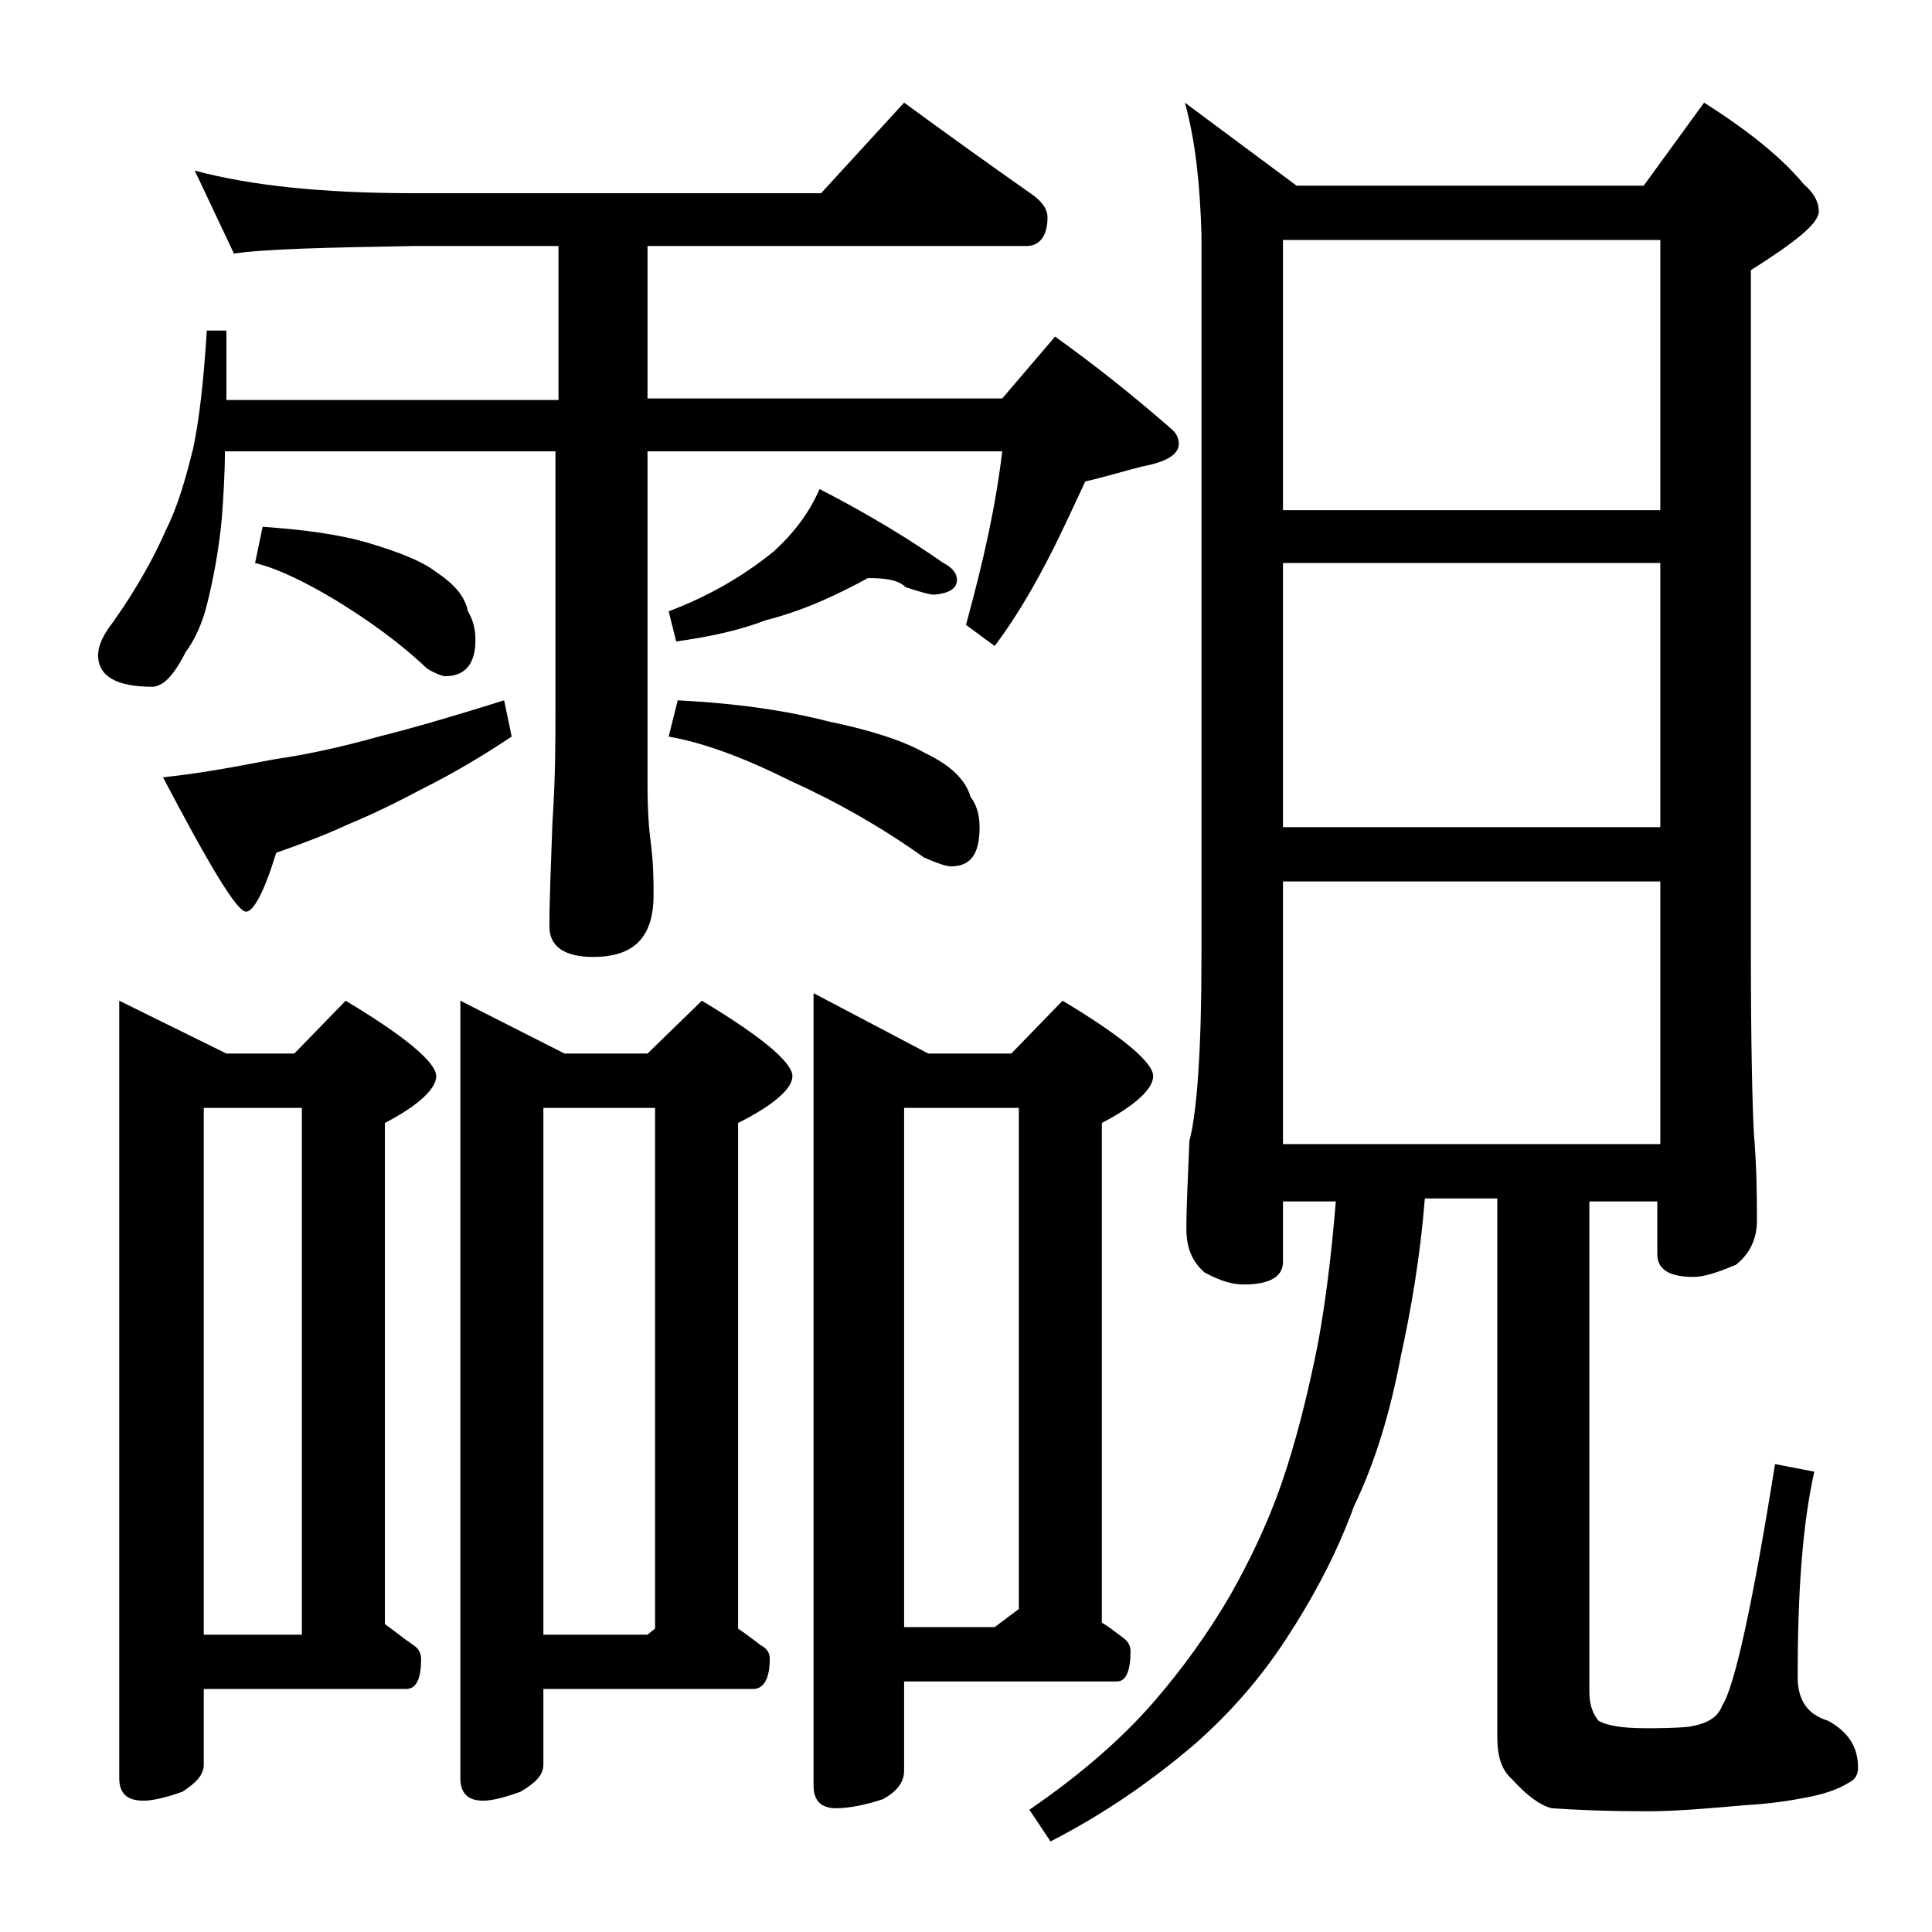 <?xml version="1.0" encoding="utf-8"?>
<!-- Generator: Adobe Illustrator 18.0.0, SVG Export Plug-In . SVG Version: 6.00 Build 0)  -->
<!DOCTYPE svg PUBLIC "-//W3C//DTD SVG 1.1//EN" "http://www.w3.org/Graphics/SVG/1.1/DTD/svg11.dtd">
<svg version="1.1" id="Layer_1" xmlns="http://www.w3.org/2000/svg" xmlns:xlink="http://www.w3.org/1999/xlink" x="0px" y="0px"
	 viewBox="0 0 128 128" enable-background="new 0 0 128 128" xml:space="preserve">
<path d="M12.9,11.3c3.7,1,8.5,1.5,14.5,1.5h27l5.5-6c3,2.2,5.8,4.2,8.5,6.1c0.7,0.5,1,1,1,1.5c0,1.2-0.5,1.9-1.4,1.9H42.9v10.1h23.5
	l3.5-4.1c2.8,2,5.4,4.1,7.8,6.2c0.2,0.2,0.4,0.5,0.4,0.9c0,0.7-0.8,1.2-2.4,1.5c-1.2,0.3-2.5,0.7-3.8,1c-0.8,1.7-1.6,3.5-2.6,5.4
	c-1.1,2.1-2.2,3.9-3.4,5.5L64,41.4c0.6-2.2,1.1-4.2,1.5-6.1c0.4-1.9,0.7-3.7,0.9-5.4H42.9v22c0,1.8,0.1,3.1,0.2,3.8
	c0.2,1.5,0.2,2.7,0.2,3.6c0,2.8-1.3,4.1-4,4.1c-1.9,0-2.9-0.7-2.9-2c0-1.8,0.1-4.1,0.2-6.9c0.2-2.9,0.2-5.5,0.2-7.6v-17H14.9
	c0,1.5-0.1,3-0.2,4.4c-0.2,2.2-0.6,4.2-1,5.8c-0.3,1.2-0.8,2.3-1.4,3.1c-0.4,0.8-0.8,1.4-1.2,1.8c-0.3,0.3-0.7,0.5-1,0.5
	c-2.4,0-3.6-0.7-3.6-2.1c0-0.6,0.3-1.3,1-2.2c1.7-2.4,2.8-4.5,3.5-6.1c0.8-1.6,1.3-3.4,1.8-5.4c0.4-1.9,0.7-4.5,0.9-7.8H15v4.6h22
	V16.3h-9.6c-5.9,0.1-9.9,0.2-11.9,0.5L12.9,11.3z M7.9,66.3l7.1,3.5h4.5l3.4-3.5c4,2.4,6,4.1,6,5c0,0.8-1.1,1.9-3.4,3.1v33.2
	c0.7,0.5,1.3,1,1.9,1.4c0.3,0.2,0.5,0.5,0.5,0.9c0,1.3-0.3,2-1,2H13.5v5c0,0.7-0.5,1.2-1.4,1.8c-1.1,0.4-2,0.6-2.6,0.6
	c-1.1,0-1.6-0.5-1.6-1.5V66.3z M33.4,46.4l0.5,2.4c-2.1,1.4-4,2.5-5.8,3.4c-1.7,0.9-3.3,1.7-5,2.4c-1.5,0.7-3.1,1.3-4.8,1.9
	c-0.8,2.6-1.5,3.9-2,3.9c-0.6,0-2.4-3-5.5-8.9c2.8-0.3,5.3-0.8,7.4-1.2c2.1-0.3,4.4-0.8,6.9-1.5C27.5,48.2,30.2,47.4,33.4,46.4z
	 M13.5,108.3H20V73.4h-6.5V108.3z M17.4,34.9c2.8,0.2,5.1,0.5,7.1,1.1c2,0.6,3.5,1.2,4.4,1.9c1.2,0.8,1.9,1.6,2.1,2.6
	c0.3,0.5,0.5,1.1,0.5,1.9c0,1.6-0.7,2.4-2,2.4c-0.2,0-0.7-0.2-1.2-0.5c-1.9-1.8-3.9-3.2-6-4.5c-2-1.2-3.8-2.1-5.4-2.5L17.4,34.9z
	 M30.5,66.3l6.9,3.5h5.5l3.6-3.5c4,2.4,6,4.1,6,5c0,0.8-1.2,1.9-3.6,3.1v33.5c0.6,0.4,1.1,0.8,1.5,1.1c0.4,0.2,0.6,0.5,0.6,0.9
	c0,1.3-0.4,2-1.1,2H36v5c0,0.7-0.5,1.2-1.5,1.8c-1.1,0.4-1.9,0.6-2.5,0.6c-1,0-1.5-0.5-1.5-1.5V66.3z M36,108.3h6.9l0.5-0.4V73.4H36
	V108.3z M57.5,38.3c-2.2,1.2-4.4,2.2-6.8,2.8c-1.8,0.7-3.8,1.1-5.9,1.4l-0.5-2c2.4-0.9,4.8-2.2,7-4c1.3-1.2,2.3-2.5,3-4.1
	c3.5,1.8,6.2,3.5,8.2,4.9c0.6,0.3,0.9,0.7,0.9,1.1c0,0.6-0.5,0.9-1.5,1c-0.3,0-1-0.2-1.9-0.5C59.5,38.4,58.6,38.3,57.5,38.3z
	 M44.9,46.4c4,0.2,7.3,0.7,10,1.4c2.9,0.6,5,1.3,6.4,2.1c1.7,0.8,2.7,1.8,3,2.9c0.4,0.5,0.6,1.2,0.6,2c0,1.8-0.6,2.6-1.9,2.6
	c-0.3,0-0.9-0.2-1.8-0.6c-2.8-2-5.8-3.7-8.9-5.1c-3-1.5-5.7-2.5-8-2.9L44.9,46.4z M53.9,65.8l7.6,4H67l3.4-3.5c4,2.4,6,4.1,6,5
	c0,0.8-1.1,1.9-3.4,3.1v33.1c0.5,0.3,1,0.7,1.4,1c0.3,0.2,0.5,0.5,0.5,0.9c0,1.3-0.3,2-0.9,2H59.9v5.9c0,0.8-0.5,1.4-1.4,1.9
	c-1.2,0.4-2.3,0.6-3.1,0.6c-1,0-1.5-0.5-1.5-1.5V65.8z M59.9,107.8h6l1.6-1.2V73.4h-7.6V107.8z M78.5,6.8l7.4,5.5h23l4-5.5
	c3,1.9,5.2,3.7,6.6,5.4c0.7,0.6,1,1.2,1,1.8c0,0.8-1.5,2-4.5,3.9v45.1c0,6.2,0.1,10.2,0.2,12.1c0.2,2.4,0.2,4.3,0.2,5.8
	c0,1.2-0.5,2.2-1.4,2.9c-1.2,0.5-2.1,0.8-2.8,0.8c-1.6,0-2.4-0.5-2.4-1.5v-3.5h-4.5v32.5c0,0.8,0.2,1.4,0.6,1.9
	c0.5,0.3,1.5,0.5,3.1,0.5c0.9,0,1.9,0,2.9-0.1c1.2-0.2,1.9-0.6,2.2-1.4c0.8-1.2,2-6.6,3.5-16l2.6,0.5c-0.8,3.6-1.1,8.1-1.1,13.6
	c0,1.6,0.7,2.5,2,2.9c1.3,0.7,2,1.7,2,3.1c0,0.5-0.2,0.8-0.6,1c-0.8,0.5-1.8,0.8-2.9,1c-1,0.2-2.3,0.4-4,0.5
	c-2.3,0.2-4.5,0.4-6.4,0.4c-2.9,0-5-0.1-6.4-0.2c-0.8-0.2-1.7-0.9-2.6-1.9c-0.7-0.6-1-1.5-1-2.8V79.4h-4.8
	c-0.3,3.8-0.9,7.3-1.6,10.5c-0.7,3.7-1.7,7-3.1,9.9c-1.2,3.3-2.8,6.2-4.5,8.8c-1.7,2.6-3.7,4.9-6.1,7c-2.7,2.3-5.8,4.5-9.5,6.4
	l-1.4-2.1c3.5-2.4,6.2-4.8,8.2-7.1c2-2.3,3.7-4.7,5.1-7.1c1.3-2.3,2.5-4.8,3.4-7.4c0.9-2.6,1.7-5.7,2.4-9.2c0.5-2.7,0.9-5.8,1.2-9.5
	H85v4c0,1-0.9,1.5-2.6,1.5c-0.7,0-1.5-0.2-2.6-0.8c-0.8-0.7-1.2-1.6-1.2-2.9c0-1.4,0.1-3.3,0.2-5.8c0.5-1.9,0.8-6,0.8-12.1v-48
	C79.5,12.2,79.2,9.3,78.5,6.8z M85,33.8h25V15.9H85V33.8z M85,54.8h25V37.3H85V54.8z M85,75.8h25V58.4H85V75.8z"/>
</svg>
